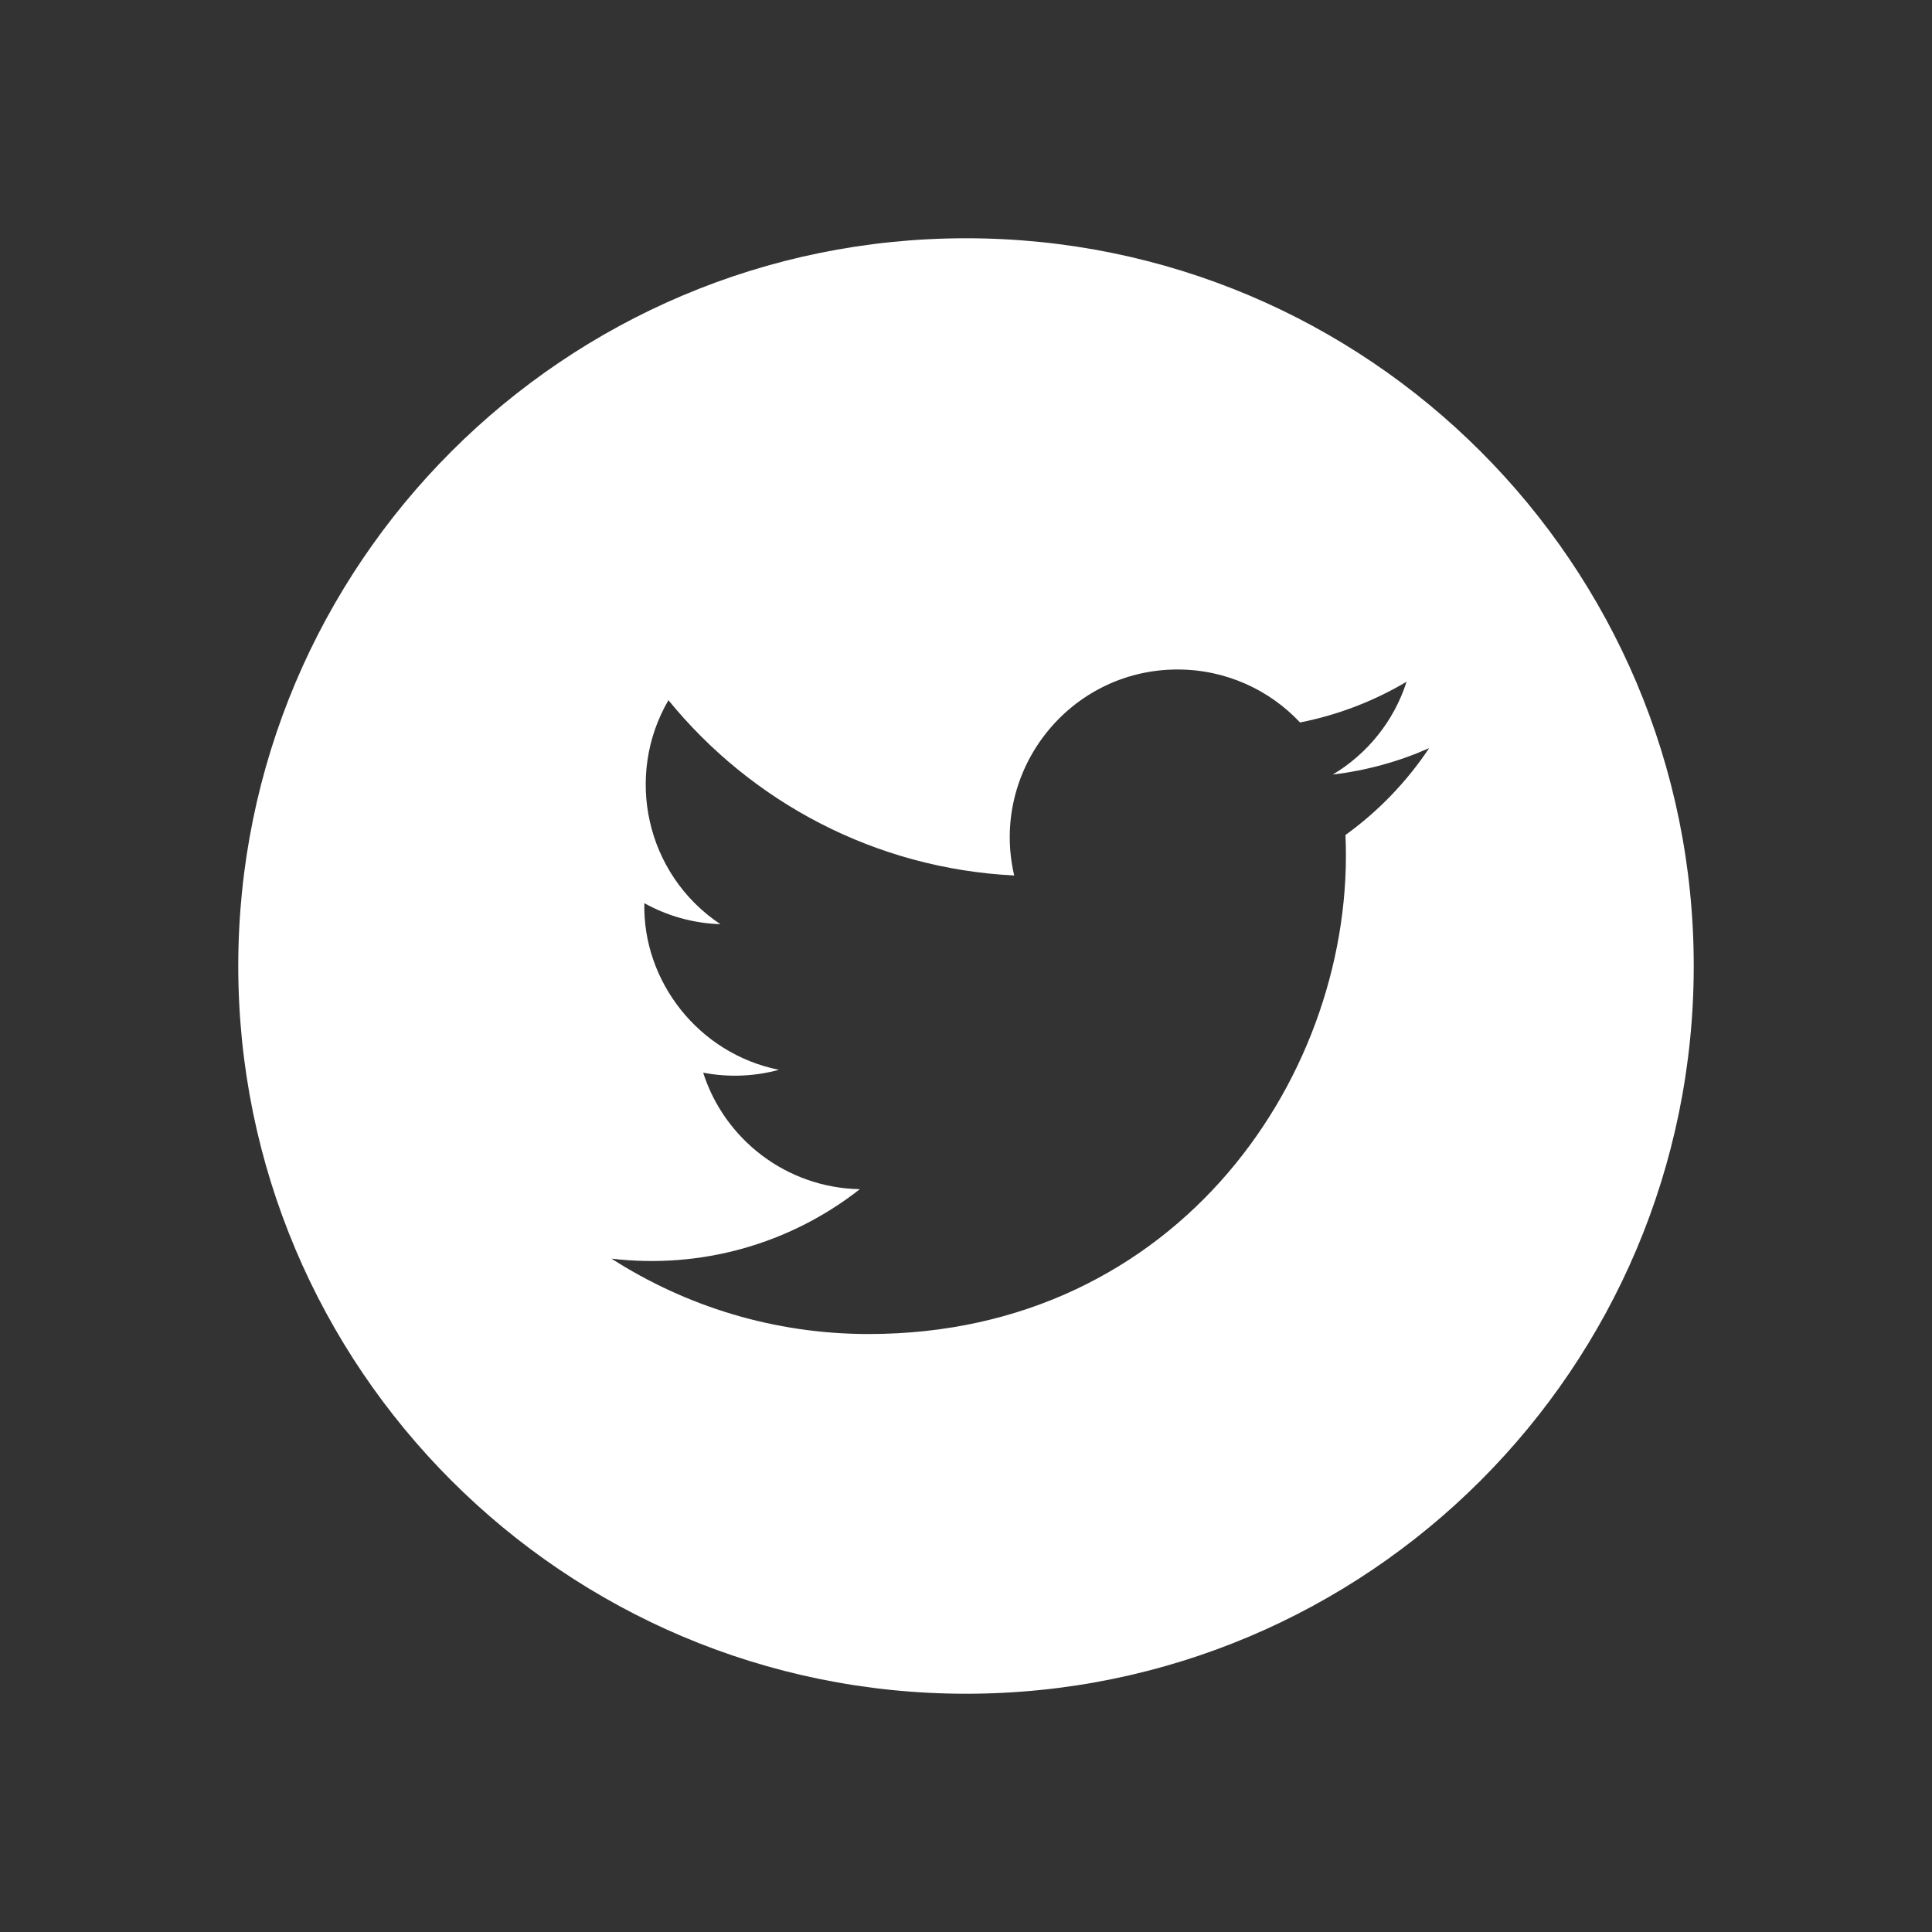 <?xml version="1.0" encoding="iso-8859-1"?>
<!-- Generator: Adobe Illustrator 22.0.1, SVG Export Plug-In . SVG Version: 6.00 Build 0)  -->
<svg version="1.1" id="Objects" xmlns="http://www.w3.org/2000/svg" xmlns:xlink="http://www.w3.org/1999/xlink" x="0px" y="0px"
	 viewBox="0 0 108 108" style="enable-background:new 0 0 108 108;" xml:space="preserve">
<rect x="0" y="0" width="108" height="108" fill="#333333" stroke="none"/>
<g>
	<path style="fill:#FFFFFF;" d="M54,13.319c-22.468,0-40.681,18.214-40.681,40.681c0,22.468,18.214,40.681,40.681,40.681
		c22.467,0,40.681-18.214,40.681-40.681C94.681,31.532,76.467,13.319,54,13.319z M75.213,46.676
		c0.592,13.191-9.244,27.897-26.656,27.897c-5.295,0-10.225-1.553-14.375-4.214c4.975,0.588,9.942-0.792,13.884-3.883
		c-4.104-0.077-7.568-2.786-8.759-6.513c1.468,0.281,2.913,0.2,4.234-0.16c-4.51-0.906-7.623-4.969-7.522-9.315
		c1.264,0.702,2.711,1.125,4.249,1.174c-4.177-2.79-5.359-8.305-2.902-12.521C41.99,44.816,48.9,48.55,56.694,48.94
		c-1.367-5.866,3.082-11.515,9.134-11.515c2.698,0,5.135,1.139,6.846,2.961c2.135-0.421,4.142-1.202,5.954-2.277
		c-0.7,2.192-2.187,4.03-4.122,5.188c1.895-0.226,3.703-0.73,5.385-1.476C78.635,43.704,77.045,45.356,75.213,46.676z"/>
</g>
</svg>
